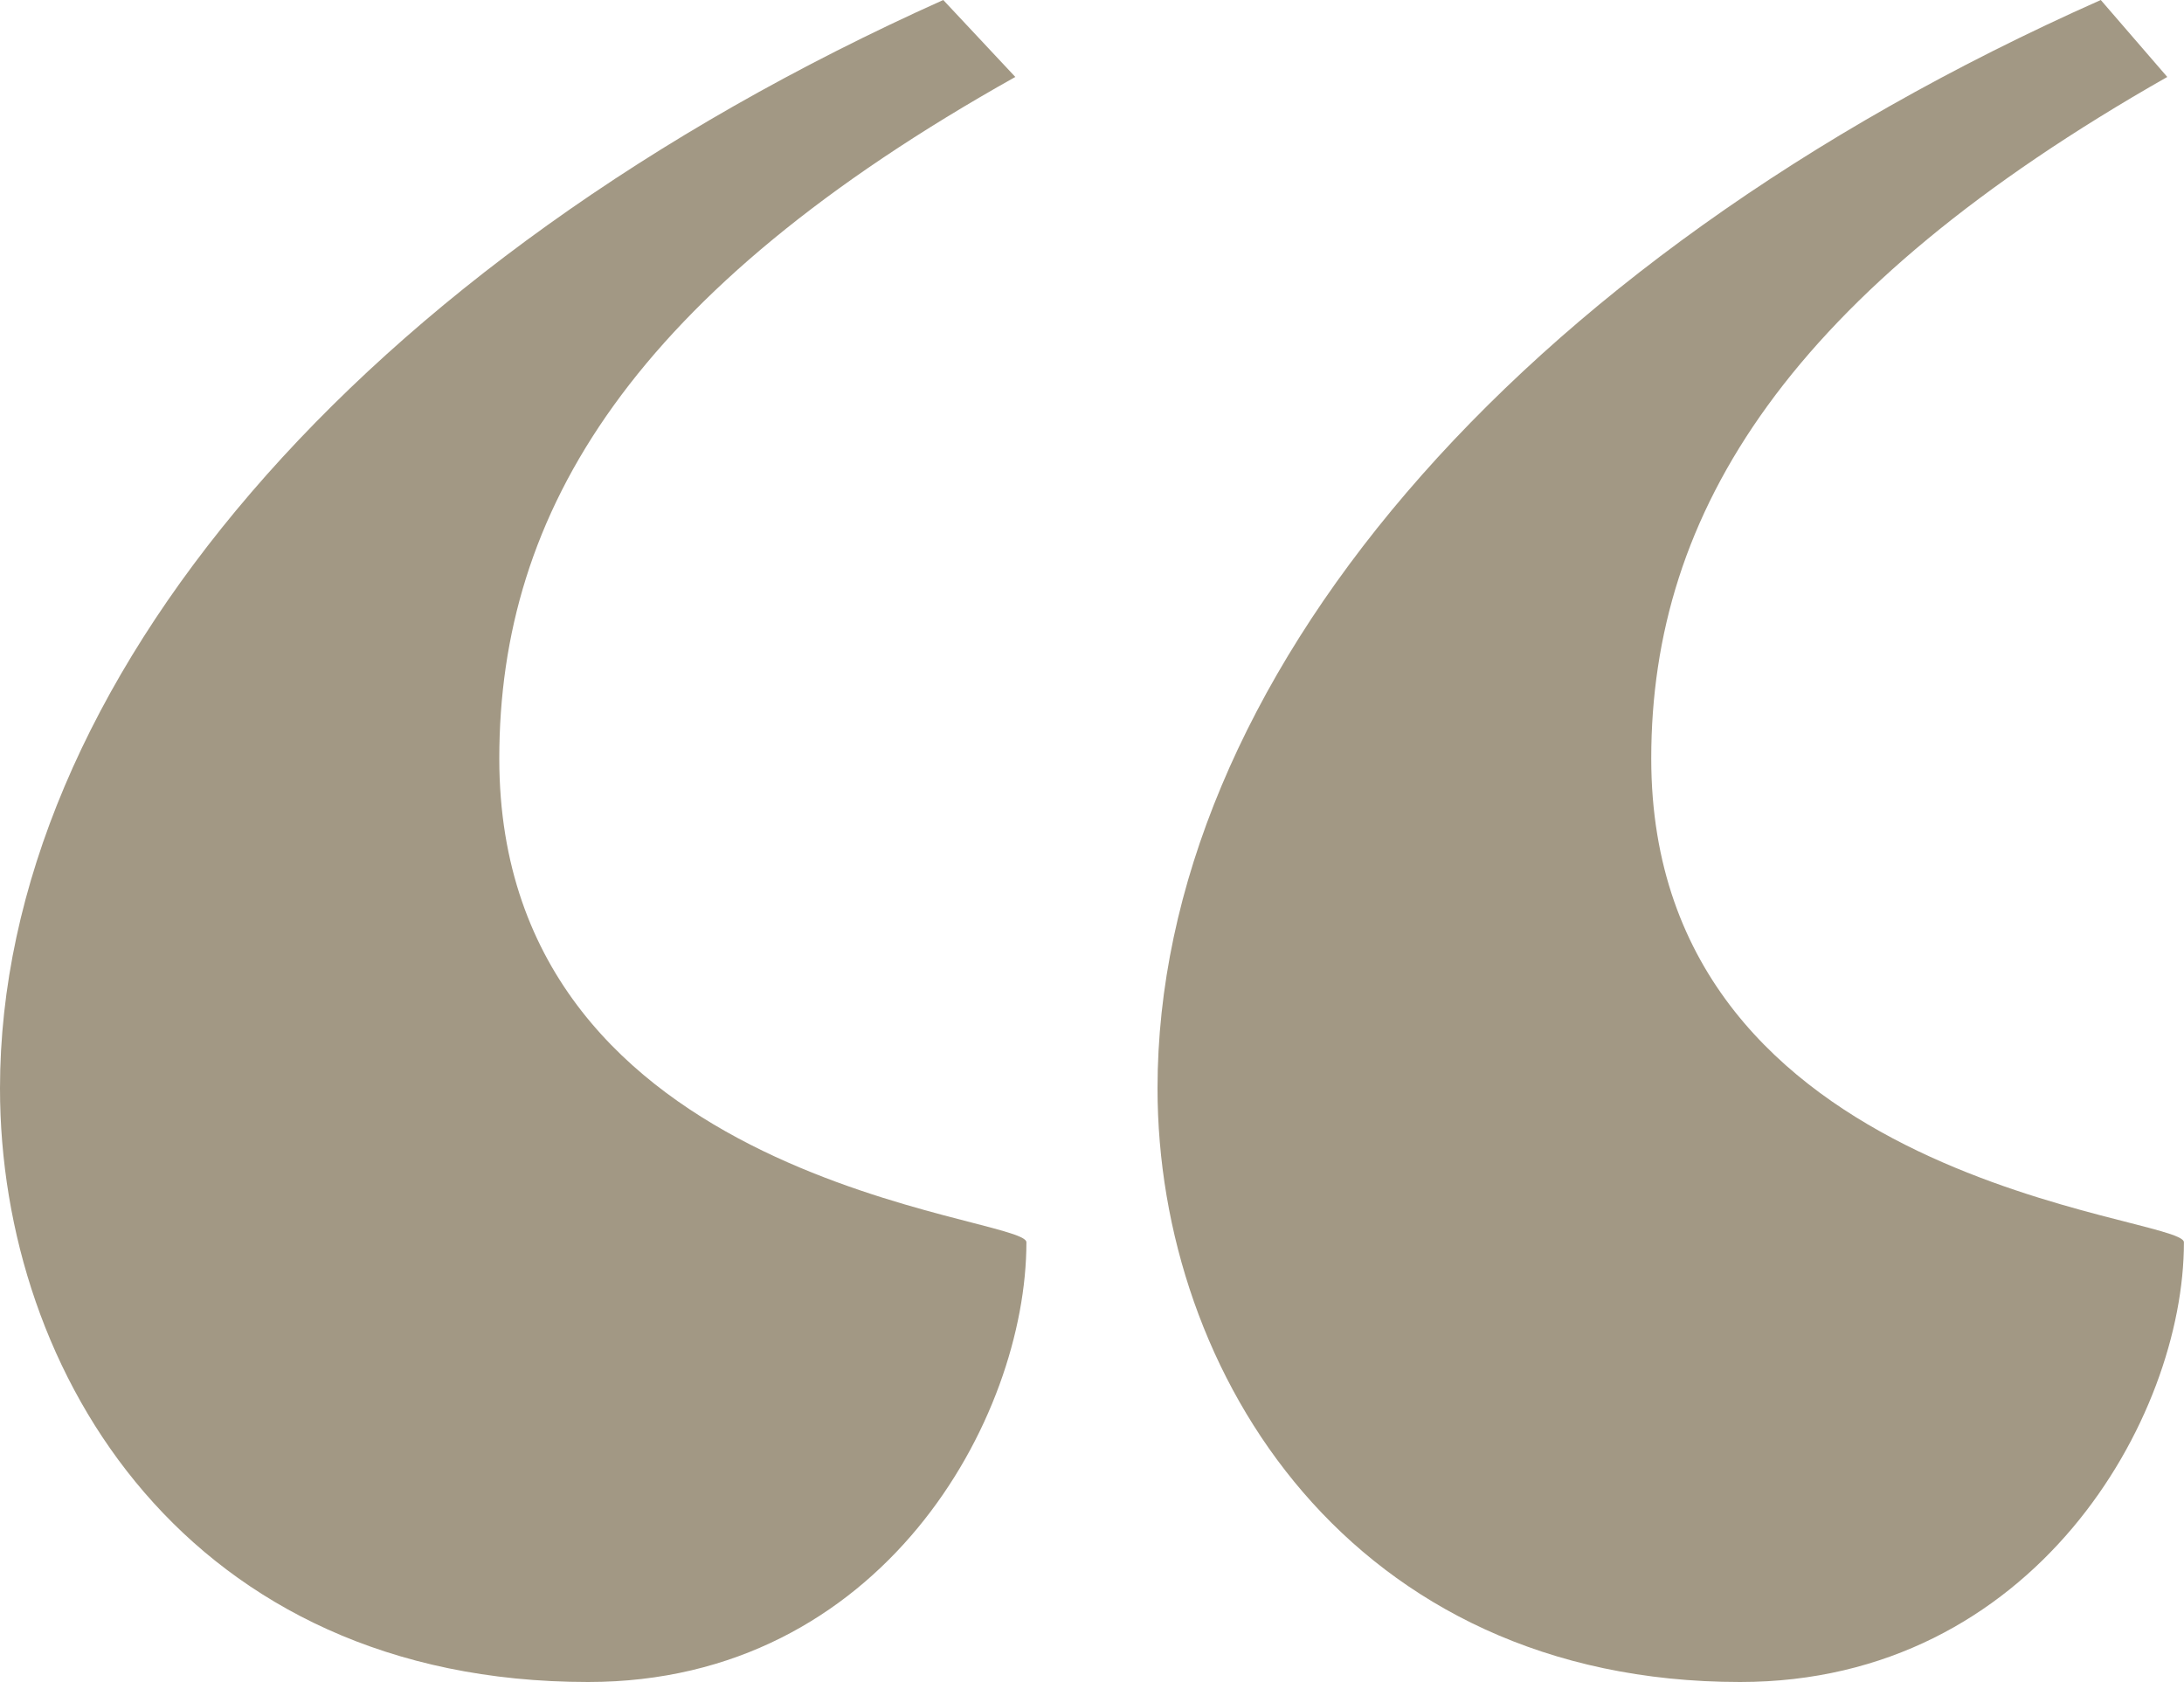 <svg xmlns="http://www.w3.org/2000/svg" width="103.896" height="80" viewBox="0 0 103.896 80"><path d="M55.065,51.764C55.065,32.68,71.694,12.549,99.937,0L103.1,3.66c-17.949,10.2-24.548,20.653-24.548,32.418,0,20.392,25.34,21.7,25.34,23.007C103.9,67.451,96.77,80,82.78,80,64.3,80,55.065,65.36,55.065,51.764ZM0,51.764C0,32.68,16.893,12.549,44.872,0L48.3,3.66c-18.212,10.2-24.548,20.653-24.548,32.418,0,20.392,25.076,21.7,25.076,23.007C48.831,67.451,41.969,80,27.979,80,8.975,80,0,65.36,0,51.764Z" fill="#a29884"/></svg>